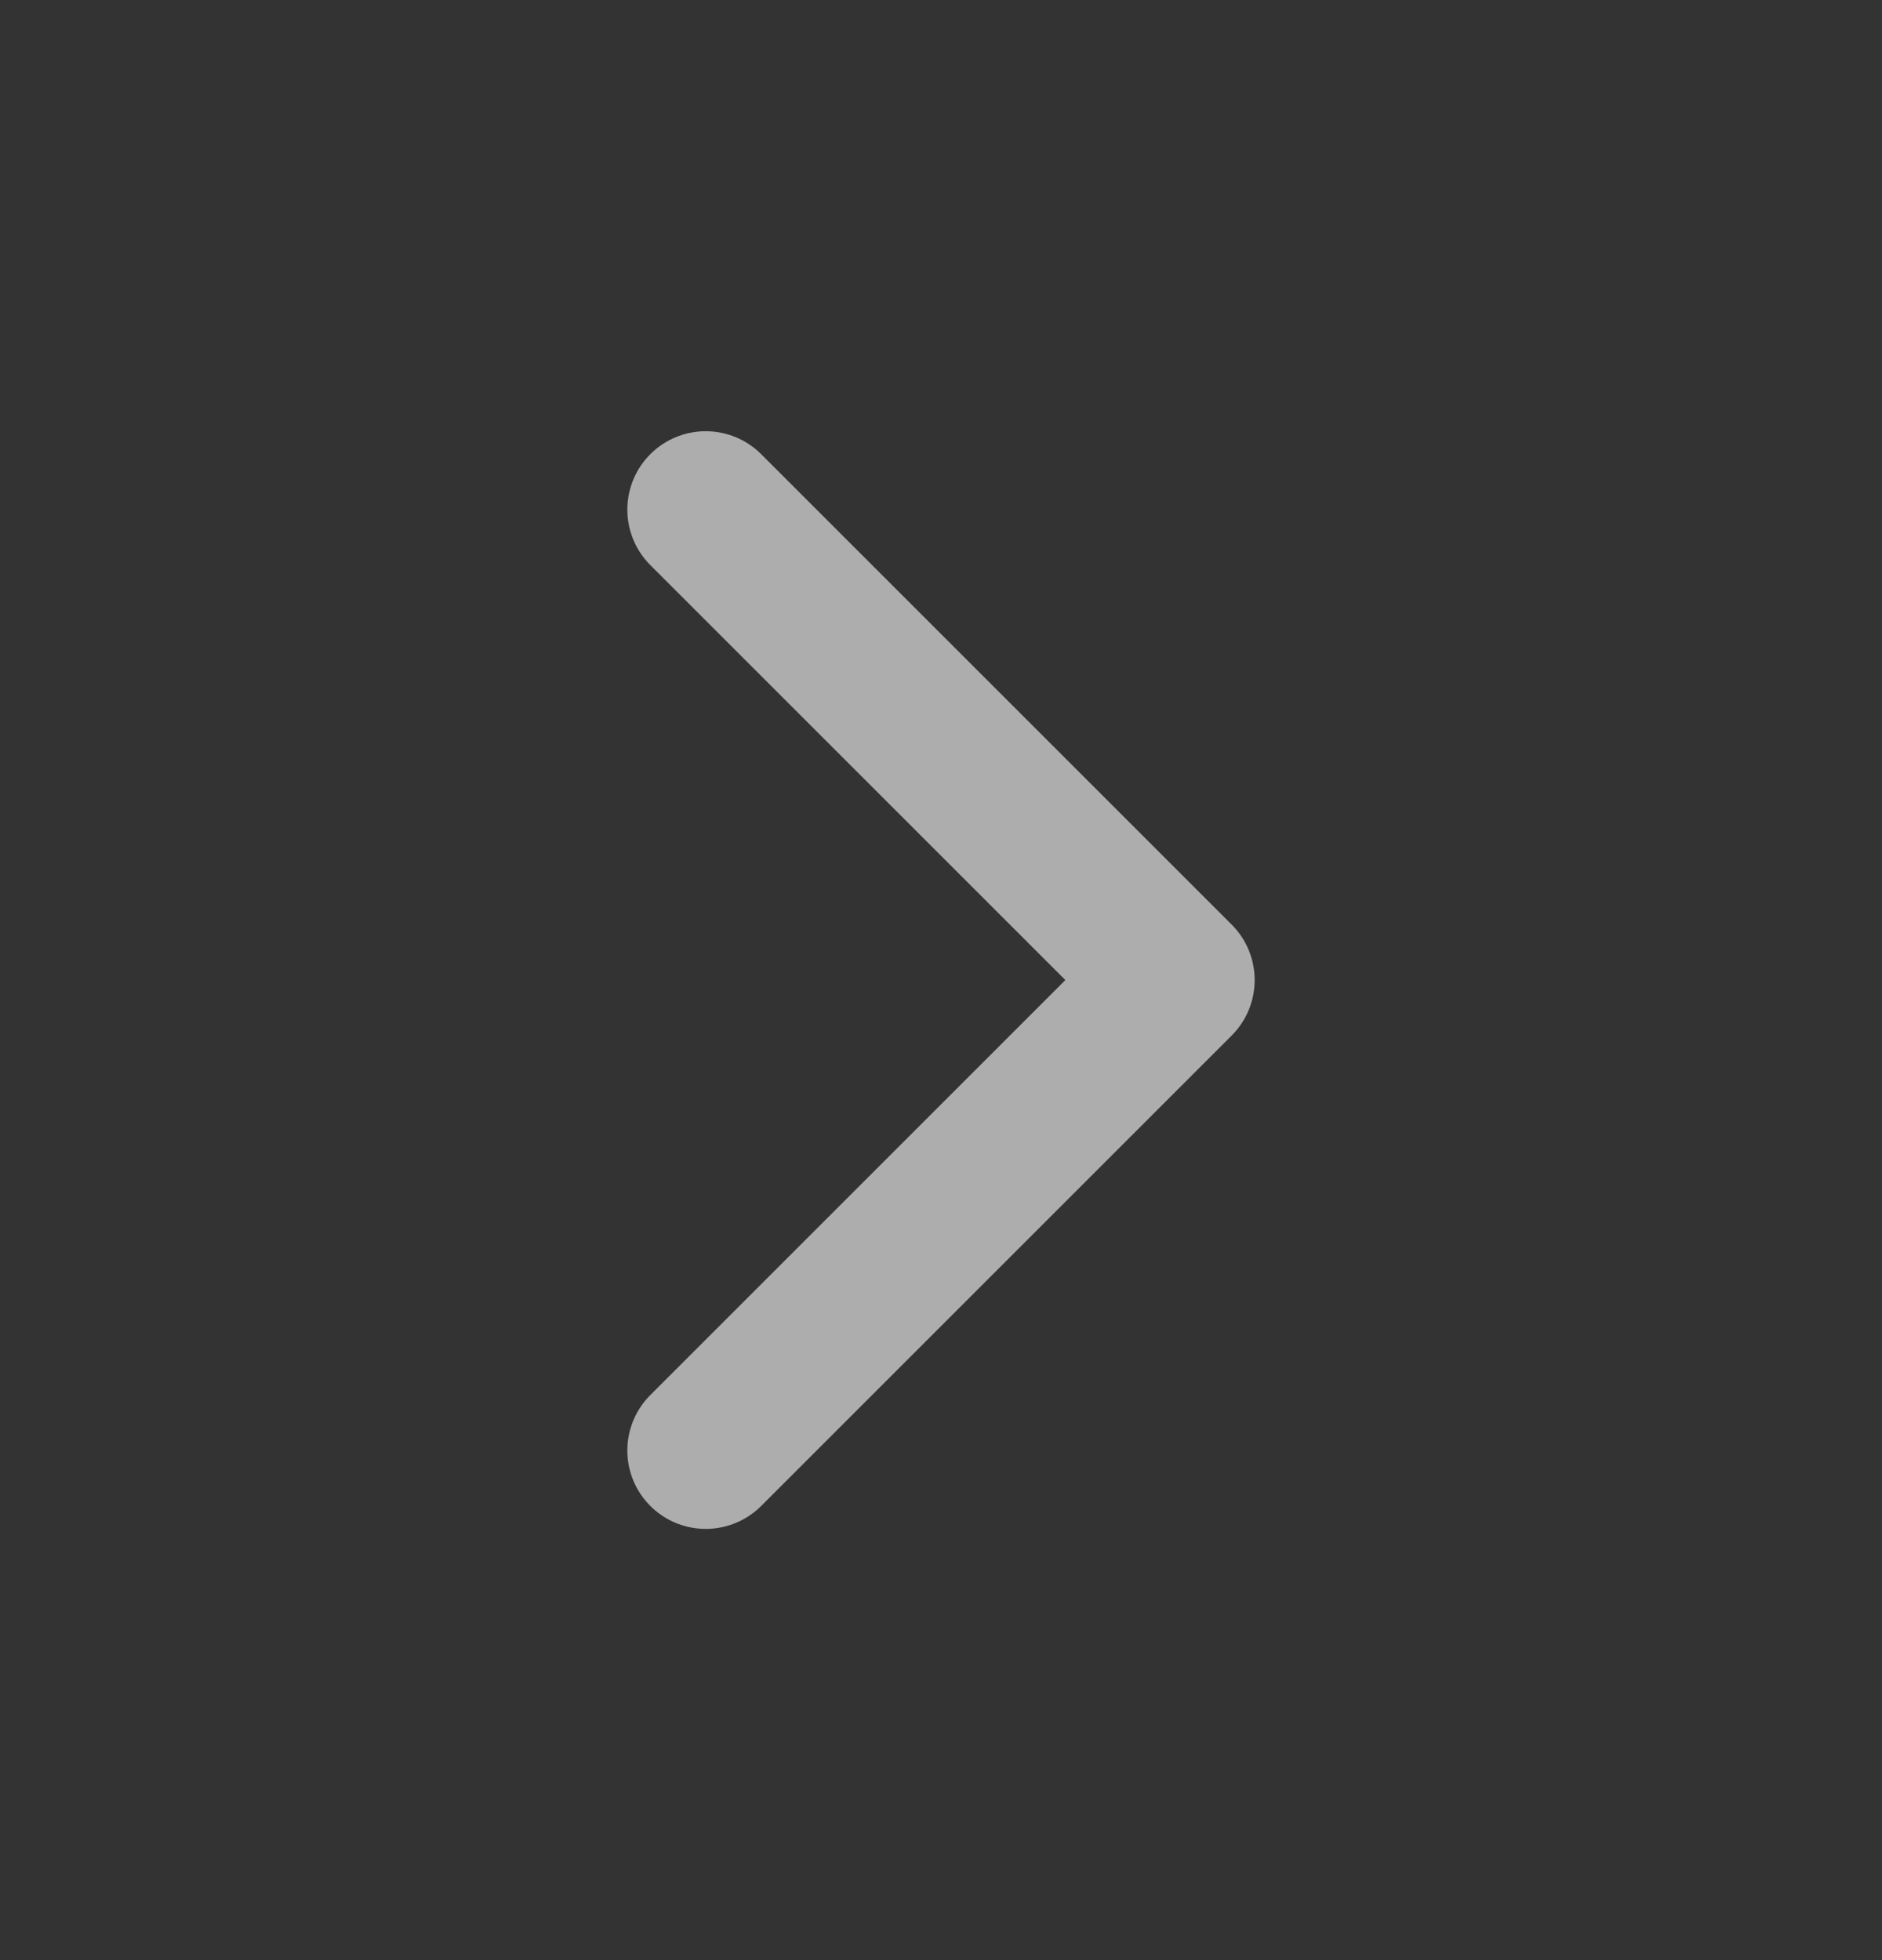 <svg width="24" height="25" viewBox="0 0 24 25" fill="none" xmlns="http://www.w3.org/2000/svg">
<rect x="0" y="0" width="24" height="25" fill="#333333" stroke="none"/>
<g opacity="0.6" clip-path="url(#clip0_135_2167)">
<path d="M9 6.5L15 12.5L9 18.5" stroke="white" stroke-width="2" stroke-linecap="round" stroke-linejoin="round"/>
</g>
<defs>
<clipPath id="clip0_135_2167">
<rect width="24" height="24" fill="white" transform="translate(0 0.5)"/>
</clipPath>
</defs>
</svg>
